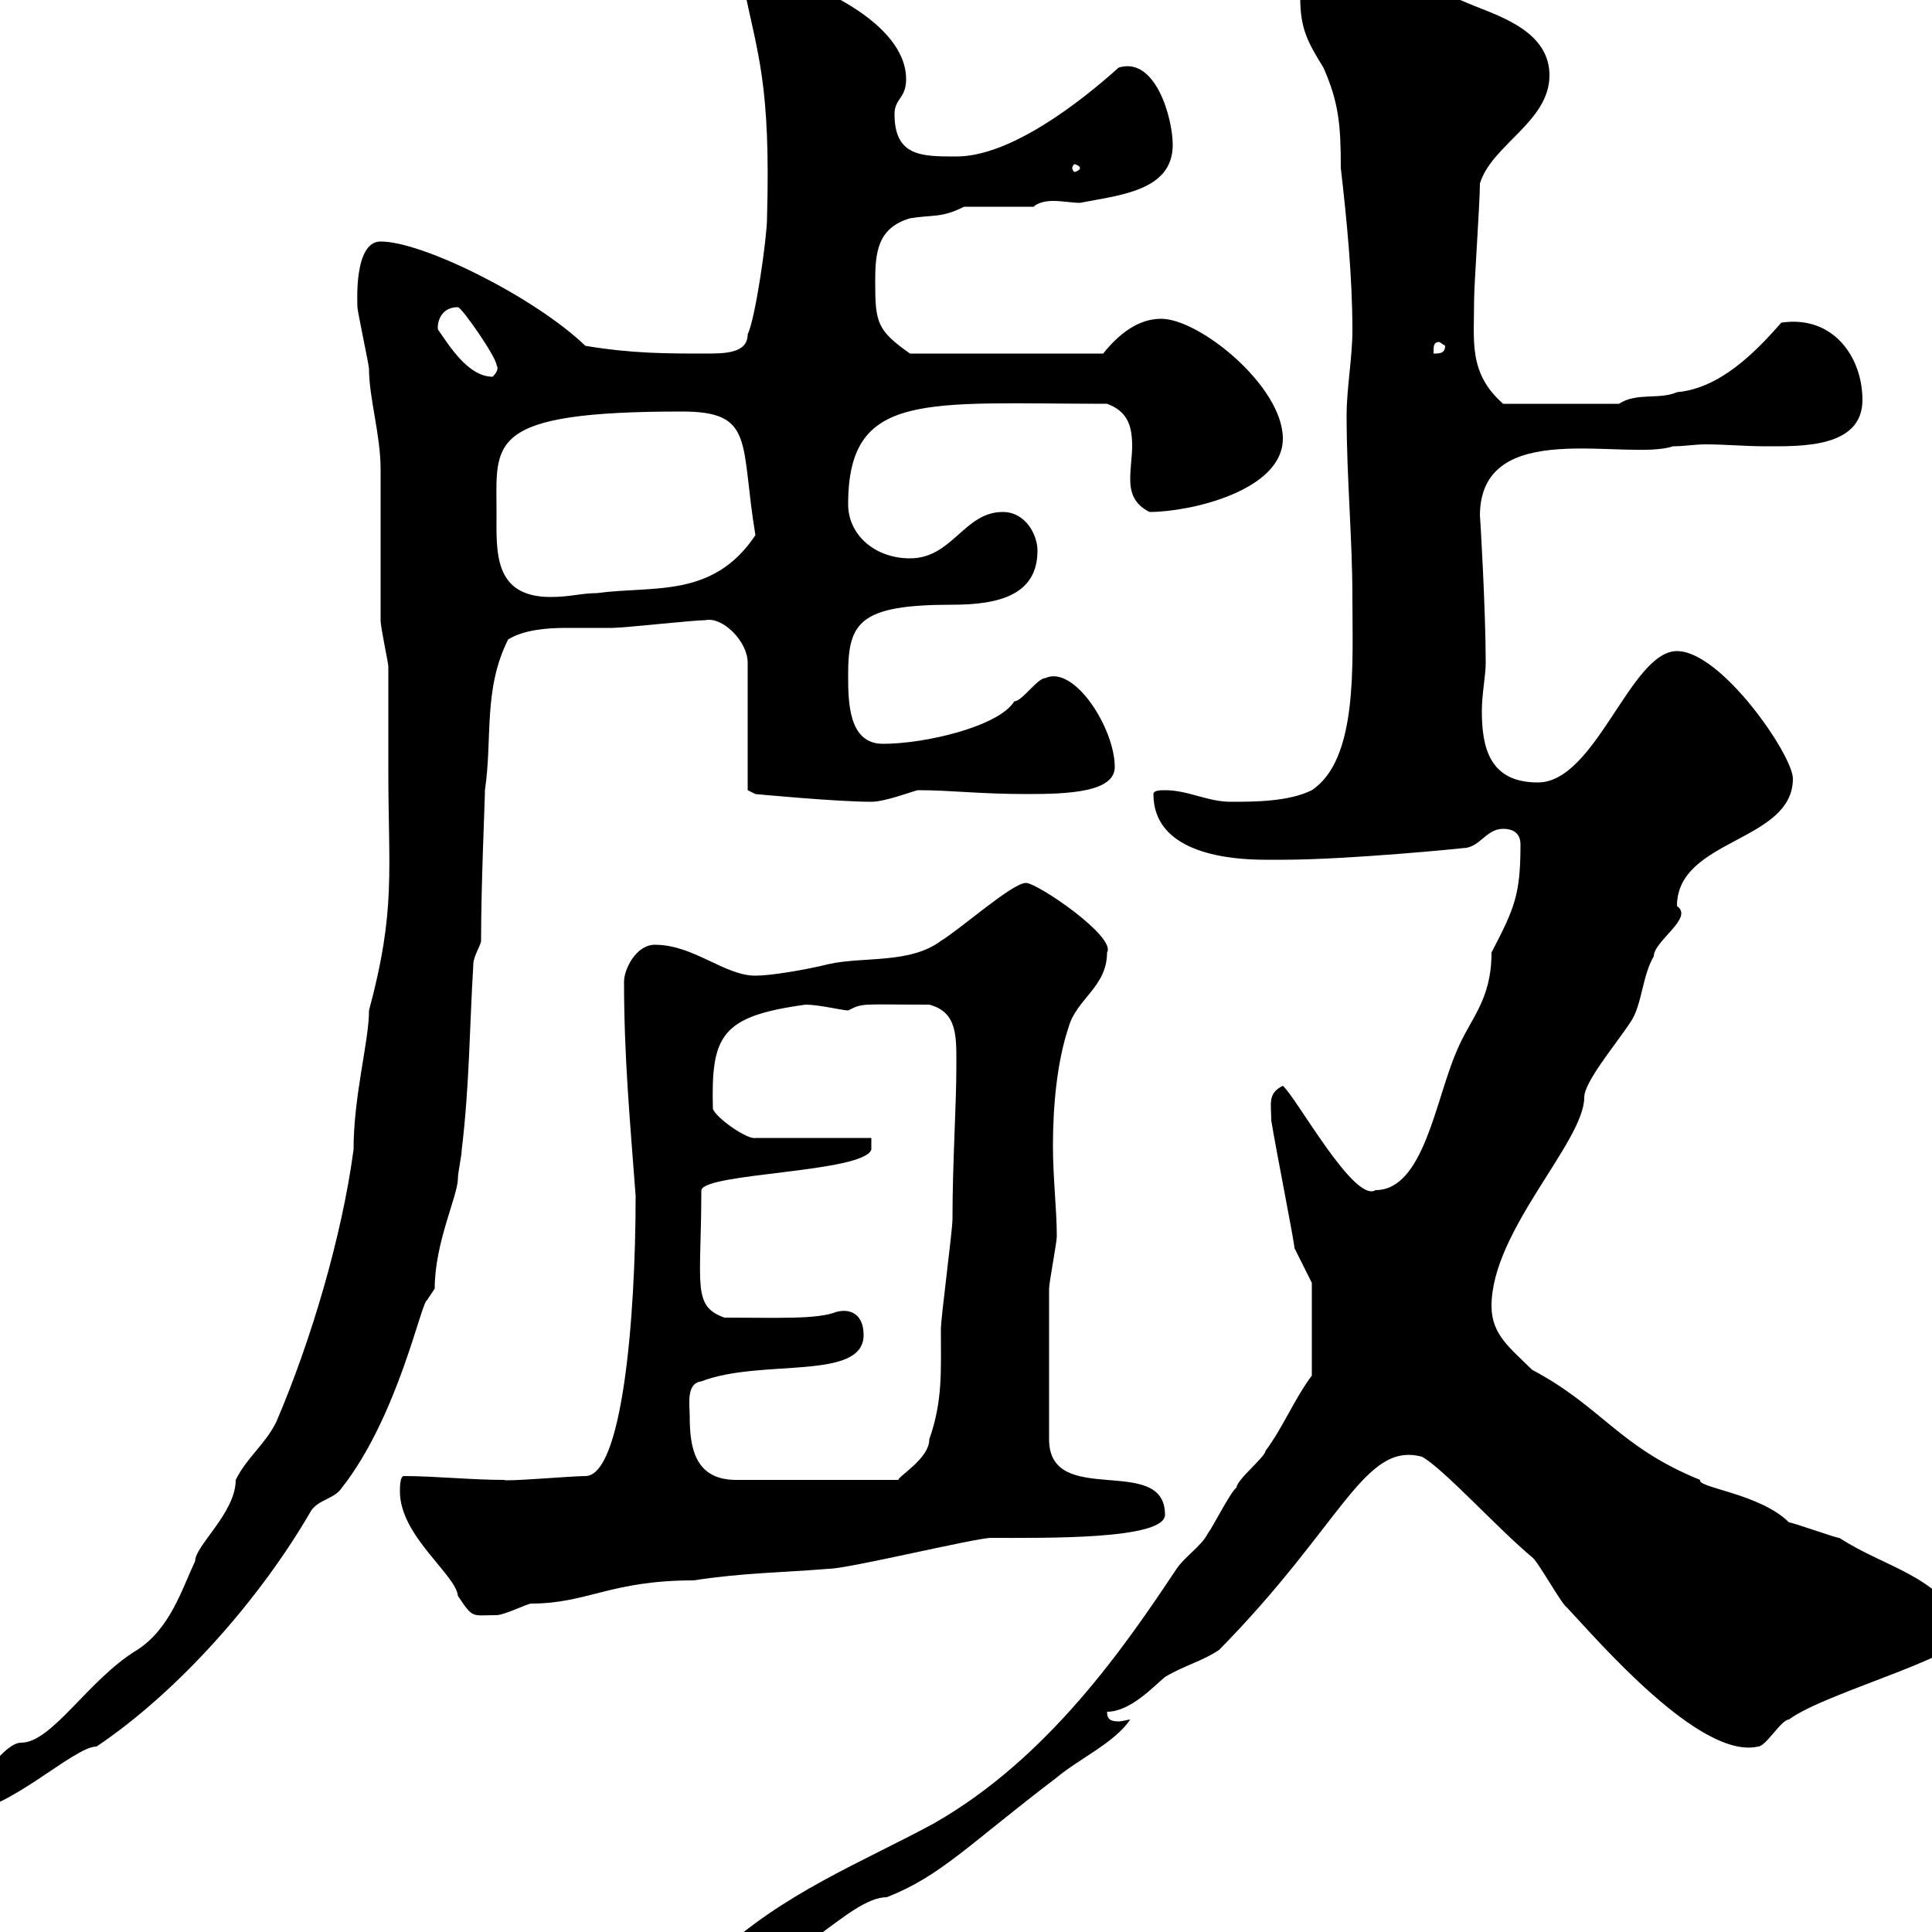 <svg xmlns="http://www.w3.org/2000/svg" xmlns:xlink="http://www.w3.org/1999/xlink" width="300" height="300"><path d="M111.30 304.80C111.30 304.80 113.10 306.60 113.10 306.60C123.30 306.60 131.70 294.60 137.70 294.60C146.10 291.30 150.30 286.50 164.10 276C167.70 273 173.10 270.60 175.50 267C175.20 267 174.30 267.30 173.70 267.30C172.50 267.30 171.90 267 171.90 265.80C175.50 265.80 179.10 261.90 180.90 260.40C183.90 258.60 186.60 258 189.30 256.20C208.50 236.70 211.80 223.80 220.80 226.20C224.10 228 232.50 237.30 237.90 241.80C238.80 242.40 242.40 249 243.30 249.60C248.10 254.70 264 273.30 273 271.20C274.20 271.20 276.60 267 277.80 267C283.80 262.50 308.10 256.50 305.40 252.60C300 244.20 293.10 243.60 285.60 238.80C285 238.80 278.40 236.40 277.80 236.40C273.30 231.90 263.40 231 264 229.80C251.40 224.70 248.70 218.40 237.90 212.70C234.60 209.40 231.60 207.30 231.60 202.80C231.60 191.10 246 177.30 246 170.40C246 168 250.80 162.30 253.20 158.70C255 156 255 151.50 256.80 148.50C256.80 146.10 263.10 142.50 260.40 140.70C260.40 130.20 278.40 130.80 278.40 120.90C278.40 117.30 267.30 101.10 260.40 101.10C253.20 101.10 247.80 121.50 238.80 121.50C231.30 121.50 230.10 116.10 230.10 110.40C230.10 107.70 230.70 105 230.70 102.90C230.70 94.50 229.80 79.50 229.80 80.10C229.80 64.50 252.60 71.70 259.80 69.30C261.60 69.30 263.10 69 264.90 69C267.90 69 270.90 69.30 274.20 69.30C279.60 69.30 289.20 69.60 289.20 62.10C289.20 55.50 284.70 48.90 276.60 50.10C272.40 54.90 267 60.30 260.40 60.90C257.70 62.10 254.10 60.90 251.40 62.70L233.40 62.70C228 57.90 228.90 53.10 228.90 46.50C228.90 44.10 229.80 31.50 229.80 28.50C231.60 22.50 240.60 18.90 240.60 11.70C240.60 5.10 233.40 2.70 228.90 0.90C224.40-0.90 214.50-5.70 210-5.70C206.40-5.70 201.90-4.50 201.90-0.30C201.90 4.50 203.10 6.60 205.50 10.50C207.90 15.90 208.20 19.50 208.20 26.10C209.10 33.90 210 42.90 210 51.30C210 55.50 209.10 60.30 209.10 64.50C209.10 74.10 210 83.70 210 92.70C210 103.20 210.90 117.90 203.70 122.70C200.10 124.50 194.70 124.50 191.10 124.50C187.50 124.50 184.50 122.70 180.90 122.70C180.30 122.70 179.10 122.70 179.10 123.30C179.10 132.60 191.10 133.50 196.50 133.50C197.40 133.50 199.20 133.50 199.20 133.50C209.40 133.50 227.40 131.70 227.10 131.70C229.80 131.70 230.70 128.70 233.40 128.70C235.50 128.70 236.10 129.90 236.10 131.10C236.10 138.90 235.20 141 231.60 147.90C231.60 155.40 228.30 158.10 226.20 163.20C222.90 170.70 221.10 184.80 213.60 184.80C210.30 186.90 201.30 170.40 199.20 168.60C196.80 169.80 197.40 171.30 197.40 174C198.30 179.40 201 192.90 201 193.80L203.70 199.20L203.70 213.60C201 217.20 199.20 221.70 196.50 225.30C196.50 226.20 192 229.80 192 231C191.10 231.60 188.40 237 187.50 238.20C186.60 240 183.90 241.80 182.70 243.60C174.90 255.30 162.90 273 144.90 283.20C133.80 289.20 121.50 294 111.30 303.60C111.30 303.60 111.30 303.60 111.30 304.80ZM60.30 119.70C60.30 135.30 61.50 141.30 57.30 156.90C57.30 161.70 54.90 170.10 54.90 178.50C53.10 192 48.30 208.20 42.90 220.80C41.10 224.40 38.40 226.20 36.60 229.80C36.60 234.90 30.30 240 30.30 242.40C28.20 246.90 26.40 252.90 21.30 256.20C13.80 260.70 8.10 270.60 3.30 270.60C0.60 270.60-3 276.90-5.70 278.40L-5.70 281.40C1.20 281.40 11.40 271.20 15 271.20C27.90 262.50 40.50 248.10 48.30 234.60C49.50 232.80 51.90 232.80 53.10 231C61.80 219.90 65.40 202.20 66.30 201.90C66.30 201.90 67.50 200.10 67.50 200.10C67.50 192.90 71.10 185.70 71.10 183C71.10 182.10 71.70 179.40 71.70 178.50C72.90 168.60 72.90 159.60 73.50 149.70C73.50 148.50 74.70 146.70 74.70 146.10C74.70 137.10 75.30 124.50 75.30 122.70C76.50 114.60 75 107.10 78.90 99.30C81.30 97.80 84.90 97.50 87.90 97.50C90.90 97.50 93.30 97.50 95.10 97.50C96.90 97.50 107.70 96.30 109.50 96.30C112.20 95.70 116.10 99.60 116.10 102.90L116.10 122.70L117.30 123.30C117.30 123.30 129.90 124.50 135.30 124.50C137.40 124.50 141.30 123 142.50 122.70C147.90 122.70 151.80 123.30 159.60 123.30C165.90 123.30 173.10 123 173.10 119.10C173.10 113.10 166.80 103.20 162.30 105.30C161.10 105.30 158.70 108.90 157.50 108.90C155.10 112.80 143.70 115.50 137.10 115.50C131.70 115.50 131.70 108.90 131.70 104.70C131.70 96.60 133.50 93.90 147.90 93.90C155.10 93.90 161.10 92.40 161.10 85.50C161.10 83.10 159.30 79.50 155.70 79.50C149.70 79.50 147.90 86.70 141.30 86.70C135.90 86.70 131.70 83.10 131.70 78.30C131.70 60.60 143.70 62.70 171.90 62.70C175.20 63.90 175.80 66.30 175.80 69.30C175.80 70.80 175.50 72.60 175.50 74.40C175.50 76.50 176.10 78.30 178.50 79.50C184.80 79.50 199.20 76.20 199.20 68.10C199.20 60 186.30 49.50 180.30 49.50C176.70 49.50 173.70 51.90 171.30 54.90L141.30 54.90C136.20 51.30 135.90 50.10 135.90 43.80C135.90 39.30 136.20 35.40 141.30 33.90C144.90 33.30 146.10 33.90 149.70 32.10L160.50 32.10C161.10 31.50 162.30 31.20 163.50 31.20C165 31.20 166.50 31.50 167.70 31.50C173.70 30.30 182.10 29.70 182.10 22.50C182.10 18.30 179.40 8.70 173.70 10.50C167.70 15.90 156.90 24.30 148.50 24.30C143.10 24.30 138.90 24.30 138.90 17.70C138.90 15.30 140.70 15.30 140.70 12.30C140.70 3.30 125.70-3 119.10-4.50C117.30-4.50 115.50-3.90 115.50-2.10C117.60 8.40 119.70 12.90 119.10 33.90C119.10 36.90 117.30 49.50 116.10 51.90C116.10 54.90 112.50 54.90 109.50 54.90C103.50 54.90 98.10 54.90 90.90 53.70C83.10 46.20 65.70 37.50 59.10 37.50C54.90 37.50 55.50 47.10 55.50 47.70C55.50 48.30 57.30 56.70 57.30 57.30C57.30 61.80 59.10 67.50 59.10 72.90C59.10 75.90 59.10 93.90 59.10 96.30C59.10 97.50 60.30 102.90 60.30 103.50C60.30 104.70 60.30 116.10 60.30 119.70ZM62.10 231.60C62.10 238.50 70.80 244.50 71.10 247.80C73.50 251.40 73.20 250.80 77.10 250.80C78.30 250.80 81.90 249 82.50 249C91.20 249 94.80 245.40 107.70 245.40C115.50 244.20 121.50 244.20 128.70 243.60C131.70 243.60 151.50 238.80 153.90 238.80C162.30 238.80 180.90 239.10 180.90 235.20C180.90 225.60 162.90 234.30 162.90 223.50C162.90 214.80 162.90 205.50 162.90 200.10C162.90 199.20 164.10 192.90 164.10 192C164.10 187.80 163.50 183 163.50 177.90C163.50 171.90 164.10 165 165.90 159.60C167.10 155.10 171.90 153.30 171.90 147.90C173.40 145.50 161.10 137.10 159.30 137.10C157.20 137.10 149.10 144.30 146.10 146.10C141.30 149.70 134.10 148.50 128.70 149.70C125.10 150.60 119.70 151.50 117.30 151.50C112.50 151.50 107.70 146.70 101.70 146.70C98.70 146.70 96.90 150.60 96.90 152.40C96.90 164.10 97.80 173.70 98.70 185.70C98.70 204.90 96.60 229.20 90.90 229.20C88.80 229.20 78.30 230.10 78.30 229.80C73.20 229.80 67.50 229.20 62.70 229.20C62.10 229.20 62.10 231 62.10 231.60ZM107.10 219.90C107.10 218.10 106.50 214.80 108.90 214.50C118.20 210.90 134.10 214.50 134.10 207.30C134.10 204.30 132.30 203.10 129.90 203.70C126.90 204.90 120.90 204.60 112.50 204.60C107.40 202.80 108.90 199.50 108.90 184.80C109.50 182.10 134.10 182.10 135.30 178.50C135.30 178.50 135.30 176.70 135.30 176.70L117.30 176.70C116.10 177 111.30 173.70 110.70 172.20C110.40 160.80 111.90 157.80 125.10 156C127.20 156 130.80 156.90 131.70 156.90C134.10 155.70 133.50 156 144.30 156C148.80 157.20 148.50 161.10 148.50 165.90C148.50 171.60 147.90 180.60 147.90 189.30C147.90 191.10 146.10 204.60 146.10 206.40C146.10 213 146.40 217.50 144.30 223.50C144.30 226.50 139.50 229.20 139.50 229.80L114.30 229.80C107.70 229.80 107.10 224.40 107.10 219.90ZM77.10 79.50C77.10 68.70 75.30 63.90 105.90 63.90C117.30 63.90 114.90 68.70 117.30 83.10C110.70 93 101.40 90.90 92.70 92.10C90.30 92.10 88.50 92.70 85.50 92.70C76.50 92.70 77.10 85.50 77.10 79.50ZM68.10 51.30C67.80 51.30 67.80 47.70 71.10 47.70C71.70 47.70 77.10 55.50 77.10 56.70C77.10 56.70 77.70 57.30 76.50 58.50C72.60 58.50 69.60 53.40 68.10 51.30ZM223.50 53.10L224.40 53.70C224.40 54.90 223.50 54.90 222.60 54.90C222.60 53.70 222.60 53.10 223.50 53.10ZM167.70 26.10C167.70 26.40 167.10 26.70 166.80 26.70C166.80 26.70 166.50 26.40 166.50 26.10C166.50 25.80 166.80 25.50 166.80 25.50C167.10 25.50 167.70 25.80 167.70 26.10Z"/></svg>